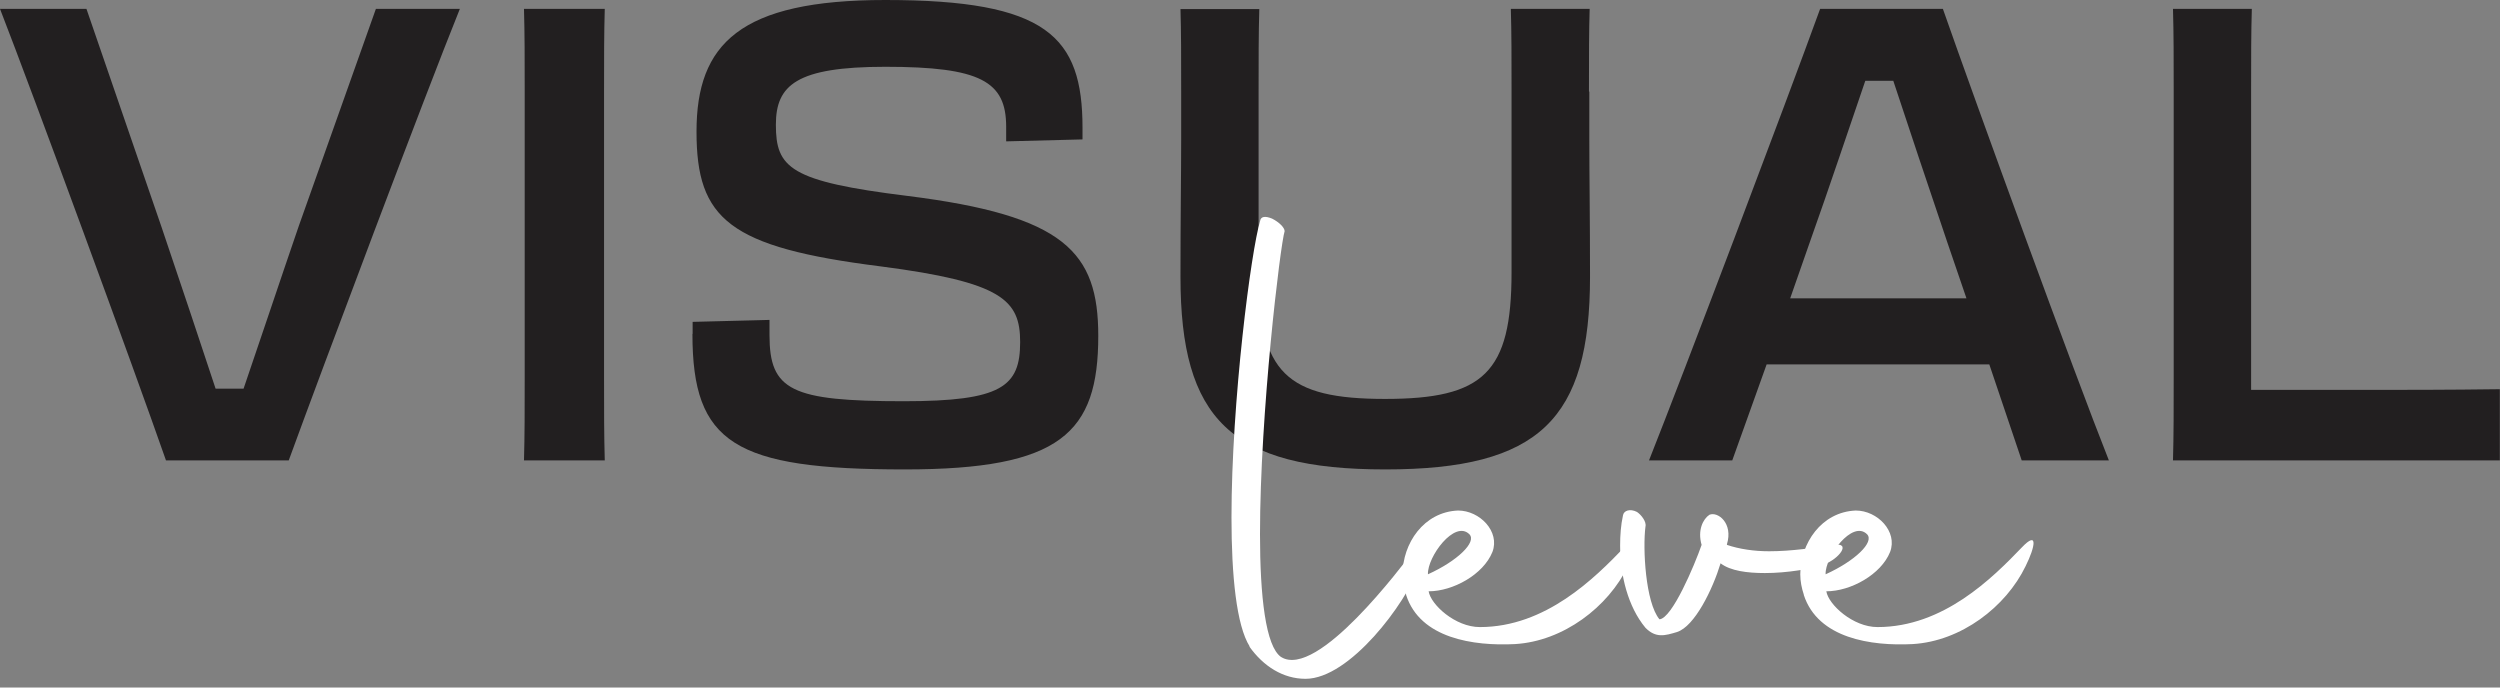 <svg xmlns="http://www.w3.org/2000/svg" width="200" height="55" viewBox="0 0 200 55" fill="none"><rect x="0" y="0" width="200" height="55" fill="#808080" stroke="none"/><g clip-path="url(#clip0_10057_7)"><path d="M13.278 36.832C10.685 29.406 2.693 7.639 0 0.709H6.916L12.924 18.168C14.455 22.703 16.028 27.379 17.247 31.092H19.486C20.761 27.379 22.334 22.646 23.907 18.069L30.072 0.709H36.789C33.997 7.625 25.806 29.406 23.099 36.832H13.278Z" fill="#221F20"></path><path d="M41.976 7.327C41.976 4.677 41.976 2.693 41.919 0.709H48.381C48.324 2.693 48.324 4.677 48.324 7.426V30.114C48.324 32.807 48.324 34.848 48.381 36.832H41.919C41.976 34.848 41.976 32.864 41.976 30.058V7.327Z" fill="#221F20"></path><path d="M55.41 26.713V25.749L61.56 25.593V26.812C61.56 31.234 63.289 32.098 72.302 32.098C80.139 32.098 81.612 30.922 81.612 27.365C81.612 24.006 80.181 22.575 70.474 21.314C58.315 19.783 55.721 17.544 55.721 10.529C55.721 3.514 59.179 0 70.828 0C83.752 0 86.601 2.905 86.601 10.232V11.153L80.493 11.309V10.133C80.493 6.519 78.452 5.343 70.828 5.343C63.7 5.343 62.07 6.816 62.07 9.977C62.07 13.434 63.19 14.511 72.6 15.674C85.169 17.247 87.862 20.152 87.862 26.869C87.862 34.649 84.858 37.554 72.387 37.554C58.754 37.554 55.395 35.471 55.395 26.713H55.41Z" fill="#221F20"></path><path d="M127.145 7.327V11.196C127.145 13.945 127.202 17.502 127.202 22.136C127.202 33.53 123.177 37.554 110.82 37.554C98.462 37.554 94.438 33.53 94.438 22.136C94.438 17.502 94.494 13.945 94.494 11.196V7.384C94.494 4.634 94.494 2.495 94.438 0.723H100.744C100.687 2.608 100.687 4.89 100.687 7.384V21.782C100.687 29.817 102.926 31.914 110.805 31.914C118.685 31.914 120.924 29.831 120.924 21.782V7.228C120.924 4.79 120.924 2.551 120.867 0.709H127.173C127.117 2.438 127.117 4.578 127.117 7.327H127.145Z" fill="#221F20"></path><path d="M155.431 0.709C158.025 8.135 165.96 29.916 168.71 36.832H161.737L159.144 29.151H141.331L138.581 36.832H131.921C134.67 29.916 142.918 8.135 145.61 0.709H155.431ZM143.215 23.865H157.316L155.785 19.387C154.255 14.852 152.682 10.175 151.463 6.463H149.224C147.949 10.175 146.376 14.909 144.746 19.486L143.215 23.865Z" fill="#221F20"></path><path d="M173.839 36.832C173.896 34.848 173.896 32.708 173.896 29.859V7.426C173.896 4.734 173.896 2.693 173.839 0.709H180.146C180.089 2.65 180.089 4.62 180.089 7.27V31.192H188.592C192.149 31.192 195.918 31.192 199.985 31.135V36.832H173.825H173.839Z" fill="#221F20"></path><path d="M99.978 51.725C98.915 50.039 98.519 46.057 98.519 41.395C98.519 32.084 100.092 20.01 100.814 17.658C100.871 17.318 101.211 17.261 101.764 17.488C102.331 17.771 102.77 18.21 102.77 18.494C102.43 19.557 100.8 33.019 100.8 42.741C100.8 47.729 101.254 51.711 102.487 52.562C105.406 54.361 112.194 45.207 113.03 44.144C113.597 43.364 113.71 44.767 113.483 45.434C112.477 48.239 107.985 54.305 104.442 54.305C102.642 54.305 101.069 53.299 99.95 51.725H99.978Z" fill="white"></path><path d="M112.491 47.573C112.321 47.063 112.208 46.51 112.208 45.944C112.208 43.478 113.894 40.955 116.644 40.842C118.387 40.842 120.016 42.528 119.393 44.158C118.67 45.958 116.247 47.304 114.291 47.304C114.461 48.367 116.417 50.166 118.387 50.166C123.658 50.166 127.584 46.241 129.951 43.775C131.24 42.429 131.013 43.719 130.234 45.292C128.661 48.551 125.076 51.3 121.193 51.527C117.877 51.697 113.611 51.074 112.491 47.602V47.573ZM114.235 45.944C116.587 44.881 118.16 43.364 117.551 42.741C116.374 41.565 114.178 44.541 114.235 45.944Z" fill="white"></path><path d="M129.61 43.648C129.61 42.812 129.667 42.018 129.837 41.239C129.894 40.842 130.404 40.672 130.957 40.955C131.297 41.182 131.736 41.735 131.637 42.131C131.41 43.874 131.637 48.197 132.756 49.543C133.763 49.486 135.562 45.221 136.129 43.591C135.789 42.415 136.243 41.522 136.753 41.182C137.433 40.898 138.666 41.862 138.156 43.534V43.591C139.162 43.931 140.338 44.101 141.528 44.101C143.328 44.101 145.17 43.818 146.687 43.591C148.146 43.364 147.14 44.711 145.907 45.164C144.958 45.504 142.988 45.844 141.188 45.844C139.785 45.844 138.439 45.674 137.645 45.065C137.022 47.134 135.576 50.11 134.159 50.563C133.21 50.847 132.473 51.074 131.637 50.223C130.234 48.537 129.61 46.014 129.61 43.662V43.648Z" fill="white"></path><path d="M144.306 47.573C144.136 47.063 144.022 46.51 144.022 45.944C144.022 43.478 145.709 40.955 148.458 40.842C150.201 40.842 151.831 42.528 151.207 44.158C150.485 45.958 148.061 47.304 146.106 47.304C146.276 48.367 148.231 50.166 150.201 50.166C155.473 50.166 159.398 46.241 161.765 43.775C163.055 42.429 162.828 43.719 162.048 45.292C160.475 48.551 156.89 51.3 153.007 51.527C149.691 51.697 145.44 51.074 144.306 47.602V47.573ZM146.049 45.944C148.401 44.881 149.974 43.364 149.365 42.741C148.189 41.565 145.992 44.541 146.049 45.944Z" fill="white"></path></g><defs><clipPath id="clip0_10057_7"><rect width="200" height="54.304" fill="white"></rect></clipPath></defs></svg>